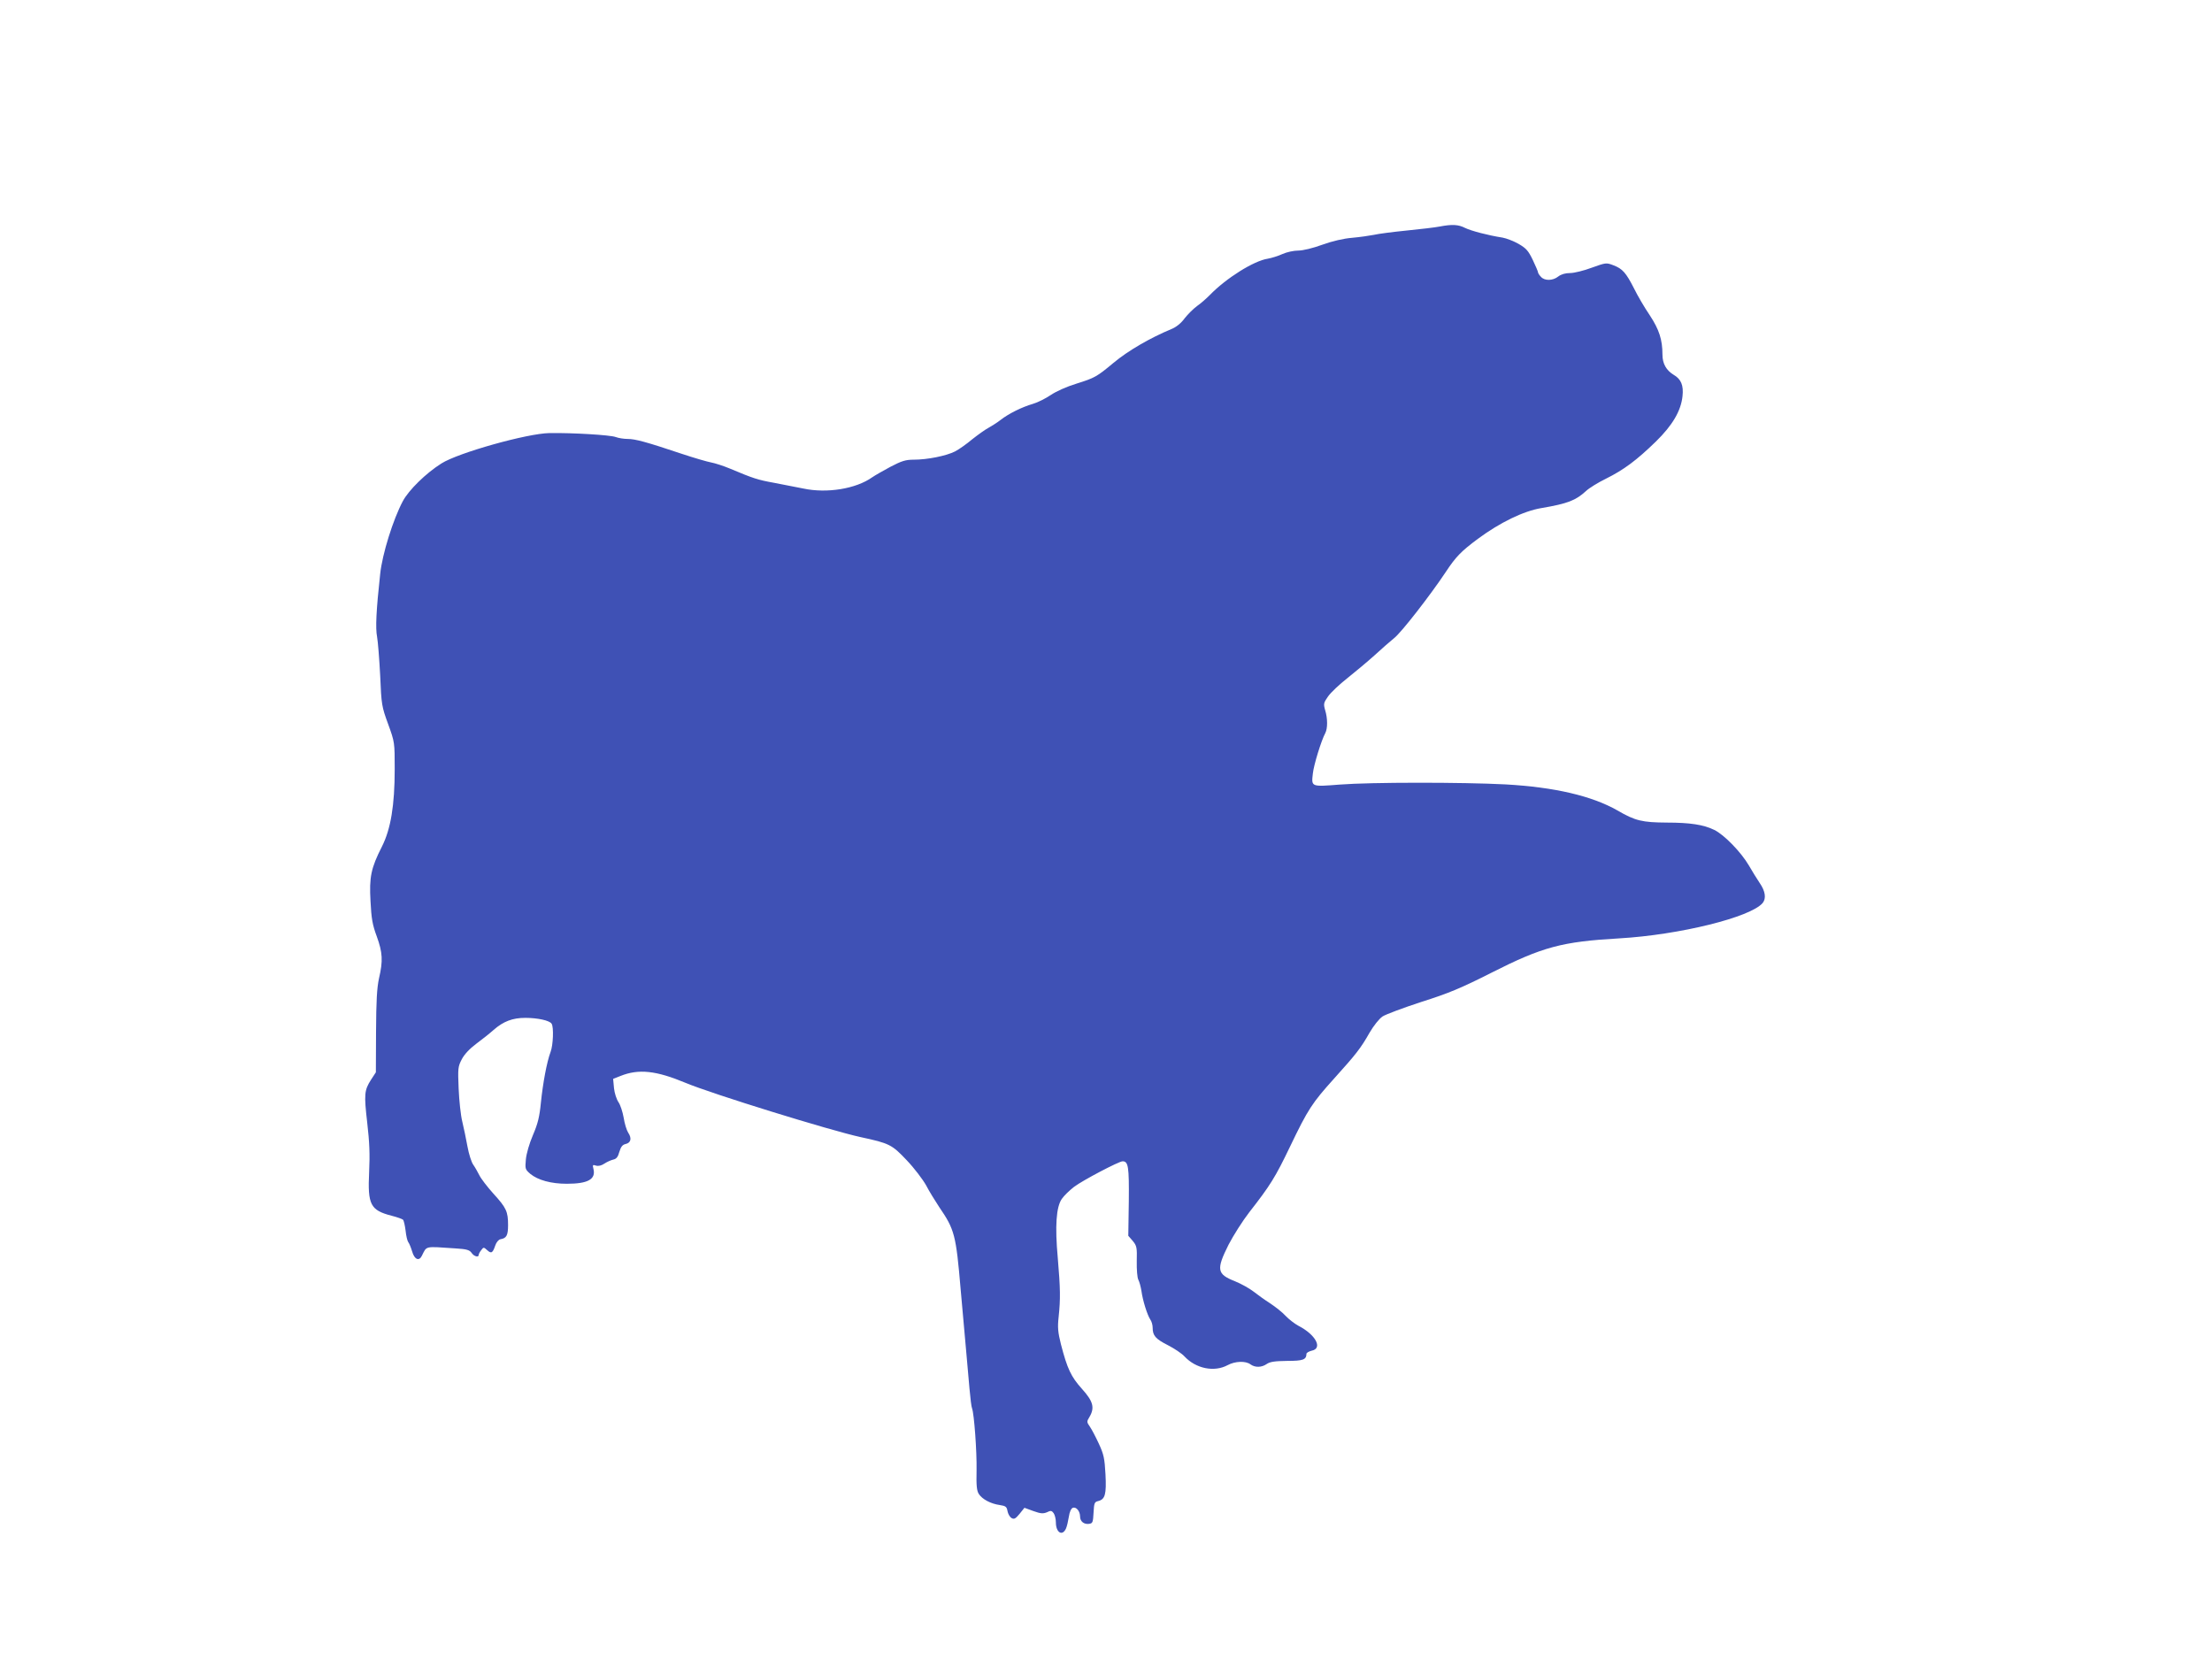 <?xml version="1.0" standalone="no"?>
<!DOCTYPE svg PUBLIC "-//W3C//DTD SVG 20010904//EN"
 "http://www.w3.org/TR/2001/REC-SVG-20010904/DTD/svg10.dtd">
<svg version="1.0" xmlns="http://www.w3.org/2000/svg"
 width="1280pt" height="960pt" viewBox="0 0 1280 960"
 preserveAspectRatio="xMidYMid meet">
<g transform="translate(0,960) scale(0.1,-0.1)"
fill="#3f51b5" stroke="none">
<path d="M8330 8289 c-25 -5 -110 -15 -190 -23 -80 -8 -165 -19 -190 -25 -25
-5 -81 -13 -125 -17 -50 -4 -115 -19 -173 -40 -55 -20 -112 -34 -140 -34 -26
0 -67 -9 -91 -20 -24 -11 -62 -23 -85 -27 -80 -12 -240 -112 -335 -210 -19
-19 -51 -48 -73 -63 -22 -16 -54 -48 -73 -72 -20 -28 -49 -51 -76 -62 -123
-51 -251 -125 -336 -196 -97 -81 -109 -87 -214 -120 -56 -17 -118 -45 -149
-66 -28 -19 -75 -43 -103 -51 -65 -19 -141 -57 -187 -93 -19 -15 -51 -35 -69
-45 -19 -10 -61 -40 -94 -66 -32 -27 -77 -59 -100 -71 -51 -26 -161 -48 -239
-48 -47 0 -70 -7 -135 -41 -43 -23 -90 -50 -106 -61 -94 -67 -263 -94 -398
-65 -41 8 -117 23 -169 33 -95 17 -122 26 -255 82 -38 16 -88 32 -110 36 -22
4 -98 26 -170 50 -206 69 -269 86 -313 86 -22 0 -53 5 -69 11 -31 12 -250 25
-383 23 -129 -2 -529 -114 -626 -176 -89 -56 -189 -154 -223 -218 -56 -105
-119 -306 -131 -421 -23 -211 -28 -313 -18 -364 5 -27 13 -129 18 -225 7 -168
9 -179 46 -280 38 -105 38 -106 38 -260 0 -211 -23 -348 -74 -449 -63 -124
-74 -176 -66 -316 5 -99 11 -136 36 -203 34 -94 37 -141 13 -244 -12 -56 -16
-129 -17 -308 l-1 -235 -28 -43 c-39 -61 -41 -84 -22 -249 13 -112 16 -182 11
-286 -9 -188 7 -220 130 -252 32 -8 62 -19 66 -23 5 -5 11 -33 15 -63 3 -30
10 -59 15 -66 6 -7 16 -32 23 -55 13 -46 40 -58 56 -25 30 59 13 55 194 43 66
-4 82 -9 94 -26 13 -20 41 -28 41 -12 0 5 6 17 14 27 14 19 15 19 35 1 24 -22
32 -17 47 27 6 18 19 34 30 36 35 6 44 22 44 82 0 78 -10 100 -85 182 -35 39
-72 87 -81 106 -10 20 -26 48 -36 62 -10 14 -25 61 -33 105 -8 43 -21 108 -30
144 -9 36 -18 121 -21 190 -5 117 -4 128 18 170 15 29 45 61 85 91 34 25 79
61 99 79 57 50 110 70 184 70 70 0 141 -15 152 -34 13 -19 9 -124 -6 -163 -22
-59 -44 -178 -56 -293 -8 -83 -18 -123 -46 -188 -21 -49 -38 -108 -41 -141 -5
-55 -4 -58 26 -84 44 -36 120 -57 211 -57 122 0 169 26 154 86 -6 24 -4 25 15
19 14 -4 31 0 49 12 15 10 38 20 51 23 18 4 27 15 35 45 9 29 18 41 36 45 31
7 37 33 15 66 -9 14 -21 53 -26 86 -6 34 -19 74 -30 90 -11 16 -23 52 -26 81
l-5 54 43 17 c105 42 206 31 376 -40 153 -64 835 -275 1013 -314 167 -36 181
-43 267 -134 43 -45 93 -111 112 -145 18 -35 53 -91 76 -126 89 -130 97 -160
124 -477 12 -134 26 -295 32 -358 6 -63 14 -160 19 -215 5 -55 11 -107 15
-115 12 -32 28 -249 26 -358 -2 -89 1 -118 13 -137 20 -31 70 -57 121 -64 34
-5 41 -10 45 -35 3 -16 13 -34 23 -40 15 -9 23 -5 47 24 l28 35 52 -19 c42
-15 56 -16 78 -7 22 11 28 10 39 -5 7 -10 13 -34 13 -54 0 -58 37 -81 58 -36
6 13 13 44 17 69 4 28 13 48 23 52 20 7 42 -20 42 -51 0 -28 23 -46 52 -42 21
3 23 9 26 65 3 55 5 62 27 67 40 10 48 39 42 155 -5 92 -10 115 -38 176 -18
39 -41 83 -52 99 -19 27 -19 30 -3 56 32 54 22 91 -43 163 -63 70 -85 116
-122 259 -17 69 -20 96 -13 158 11 105 10 163 -5 340 -17 187 -9 295 23 342
12 18 44 49 71 70 50 38 260 148 281 148 33 0 38 -30 36 -231 l-3 -200 26 -30
c23 -28 25 -38 23 -117 -1 -48 3 -96 9 -107 6 -11 14 -40 18 -65 8 -58 34
-139 51 -165 8 -11 14 -32 14 -48 0 -46 17 -65 88 -101 37 -19 81 -48 97 -66
66 -70 171 -91 248 -50 44 24 105 26 133 5 26 -19 64 -19 94 2 19 13 46 17
118 18 93 0 111 7 112 41 0 6 14 14 30 18 66 13 24 93 -78 145 -20 11 -53 36
-72 56 -19 21 -60 53 -90 73 -30 19 -73 50 -96 68 -23 18 -71 45 -108 60 -104
41 -109 67 -37 211 28 54 82 139 120 188 122 156 151 203 236 380 104 217 128
253 256 395 127 141 153 174 204 264 24 41 55 80 75 94 18 12 120 50 224 84
158 50 228 79 406 169 296 150 408 180 740 199 347 20 761 122 830 205 21 26
16 67 -17 115 -17 25 -45 71 -63 102 -45 77 -144 179 -201 206 -61 30 -140 42
-274 42 -142 1 -182 10 -285 70 -149 85 -365 135 -648 151 -251 13 -779 13
-959 -1 -167 -13 -165 -14 -156 64 5 49 49 192 72 234 14 27 14 85 -1 133 -10
36 -9 42 17 79 16 23 66 70 112 106 45 36 116 95 157 132 40 37 92 82 114 100
42 33 211 251 298 382 58 88 89 120 186 192 127 94 264 161 368 178 152 26
198 44 258 99 18 17 70 49 115 71 103 51 178 107 289 215 96 94 145 177 154
262 7 63 -8 99 -51 124 -43 26 -65 65 -65 117 0 86 -19 145 -73 227 -30 44
-71 114 -91 155 -47 92 -67 115 -120 135 -41 16 -44 15 -125 -14 -45 -17 -102
-31 -125 -31 -28 0 -52 -7 -69 -20 -31 -25 -79 -26 -100 -2 -10 10 -17 22 -17
26 0 5 -14 37 -30 71 -26 54 -38 68 -83 94 -28 16 -70 32 -92 36 -84 13 -182
39 -217 56 -39 20 -75 22 -148 8z"/>
</g>
</svg>

